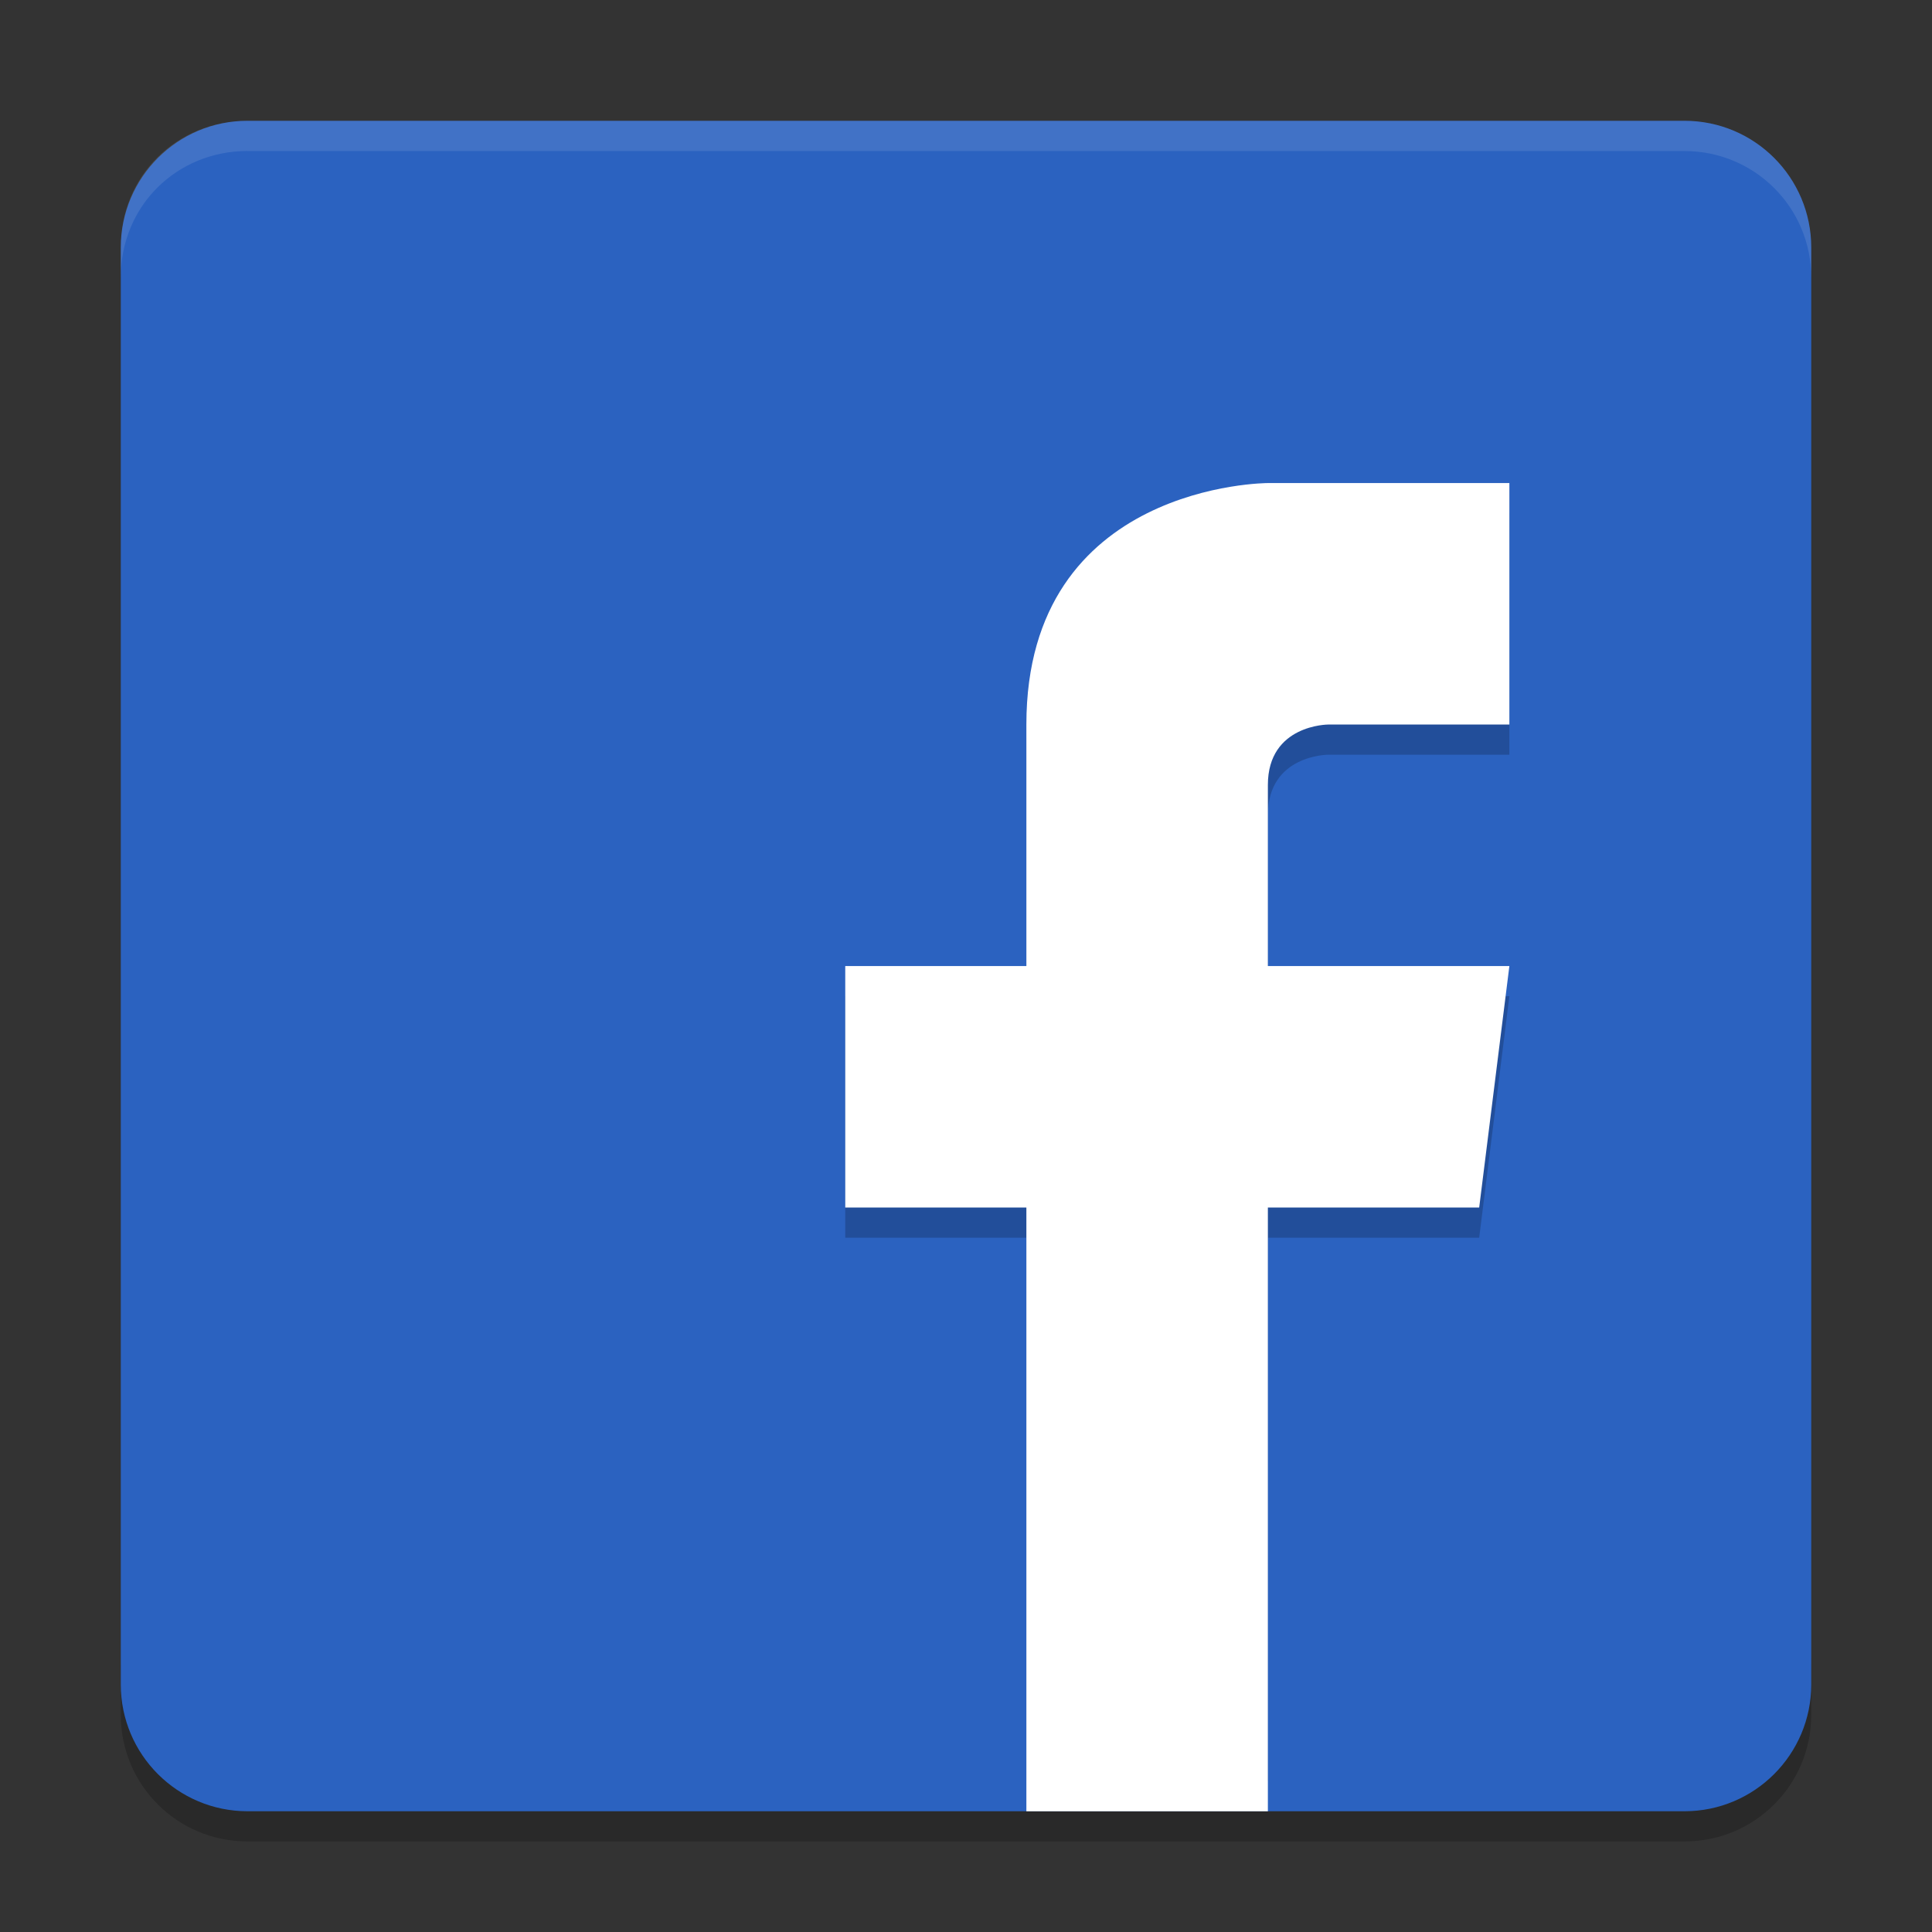 <svg xmlns="http://www.w3.org/2000/svg" xmlns:xlink="http://www.w3.org/1999/xlink" width="384pt" height="384pt" version="1.1" viewBox="0 0 384 384"><rect x="0" y="0" width="384" height="384" fill="#333333" stroke="none"/> <defs> <filter id="alpha" width="100%" height="100%" x="0%" y="0%" filterUnits="objectBoundingBox"> <feColorMatrix in="SourceGraphic" type="matrix" values="0 0 0 0 1 0 0 0 0 1 0 0 0 0 1 0 0 0 1 0"/> </filter> <mask id="mask0"> <g filter="url(#alpha)"> <rect width="384" height="384" x="0" y="0" style="fill:rgb(0%,0%,0%);fill-opacity:0.2"/> </g> </mask> <clipPath id="clip1"> <rect width="384" height="384" x="0" y="0"/> </clipPath> <g id="surface5" clip-path="url(#clip1)"> <path style="fill:rgb(0%,0%,0%)" d="M 24.004 328.805 L 24.004 340.805 C 24.004 354.766 35.238 366 49.199 366 L 334.805 366 C 348.766 366 360 354.766 360 340.805 L 360 328.805 C 360 342.766 348.766 354 334.805 354 L 49.199 354 C 35.234 354 24 342 24 328.801 Z M 24.004 328.805"/> </g> <mask id="mask1"> <g filter="url(#alpha)"> <rect width="384" height="384" x="0" y="0" style="fill:rgb(0%,0%,0%);fill-opacity:0.2"/> </g> </mask> <clipPath id="clip2"> <rect width="384" height="384" x="0" y="0"/> </clipPath> <g id="surface8" clip-path="url(#clip2)"> <path style="fill:rgb(0%,0%,0%)" d="M 252 102.004 C 252 102.004 204 102.004 204 150.004 L 204 198.004 L 168 198.004 L 168 246.004 L 204 246.004 L 204 354 L 252 354 L 252 246.004 L 294 246.004 L 300 198.004 L 252 198.004 L 252 162.004 C 252 150.004 264 150.004 264 150.004 L 300 150.004 L 300 102.004 Z M 252 102.004"/> </g> <mask id="mask2"> <g filter="url(#alpha)"> <rect width="384" height="384" x="0" y="0" style="fill:rgb(0%,0%,0%);fill-opacity:0.102"/> </g> </mask> <clipPath id="clip3"> <rect width="384" height="384" x="0" y="0"/> </clipPath> <g id="surface11" clip-path="url(#clip3)"> <path style="fill:rgb(100.000%,100.000%,100.000%)" d="M 49.195 24.012 C 35.234 24.012 24 34.809 24 49.207 L 24 55.207 C 24 40.809 35.234 30.012 49.195 30.012 L 49.195 30.023 L 334.805 30.023 C 348.766 30.023 360 41.246 360 55.207 L 360 49.207 C 360 35.246 348.766 24.012 334.805 24.012 Z M 49.195 24.012"/> </g> </defs> <g> <use mask="url(#mask0)" xlink:href="#surface5"/> <path style="fill:rgb(16.862%,38.431%,75.294%)" d="M 360 334.801 L 360 49.207 C 360 35.289 348.719 24.008 334.801 24.008 L 49.207 24.008 C 35.289 24.008 24.008 35.289 24.008 49.207 L 24.008 334.801 C 24.008 348.719 35.289 360 49.207 360 L 334.801 360 C 348.719 360 360 348.719 360 334.801 Z M 360 334.801"/> <use mask="url(#mask1)" xlink:href="#surface8"/> <path style="fill:rgb(100.000%,100.000%,100.000%)" d="M 252 96.012 C 252 96.012 204 96.012 204 144.008 L 204 192.008 L 168 192.008 L 168 240.008 L 204 240.008 L 204 360.004 L 252 360.004 L 252 240.008 L 294 240.008 L 300 192.008 L 252 192.008 L 252 156.008 C 252 144.008 264 144.008 264 144.008 L 300 144.008 L 300 96.012 Z M 252 96.012"/> <use mask="url(#mask2)" xlink:href="#surface11"/> </g> </svg>

